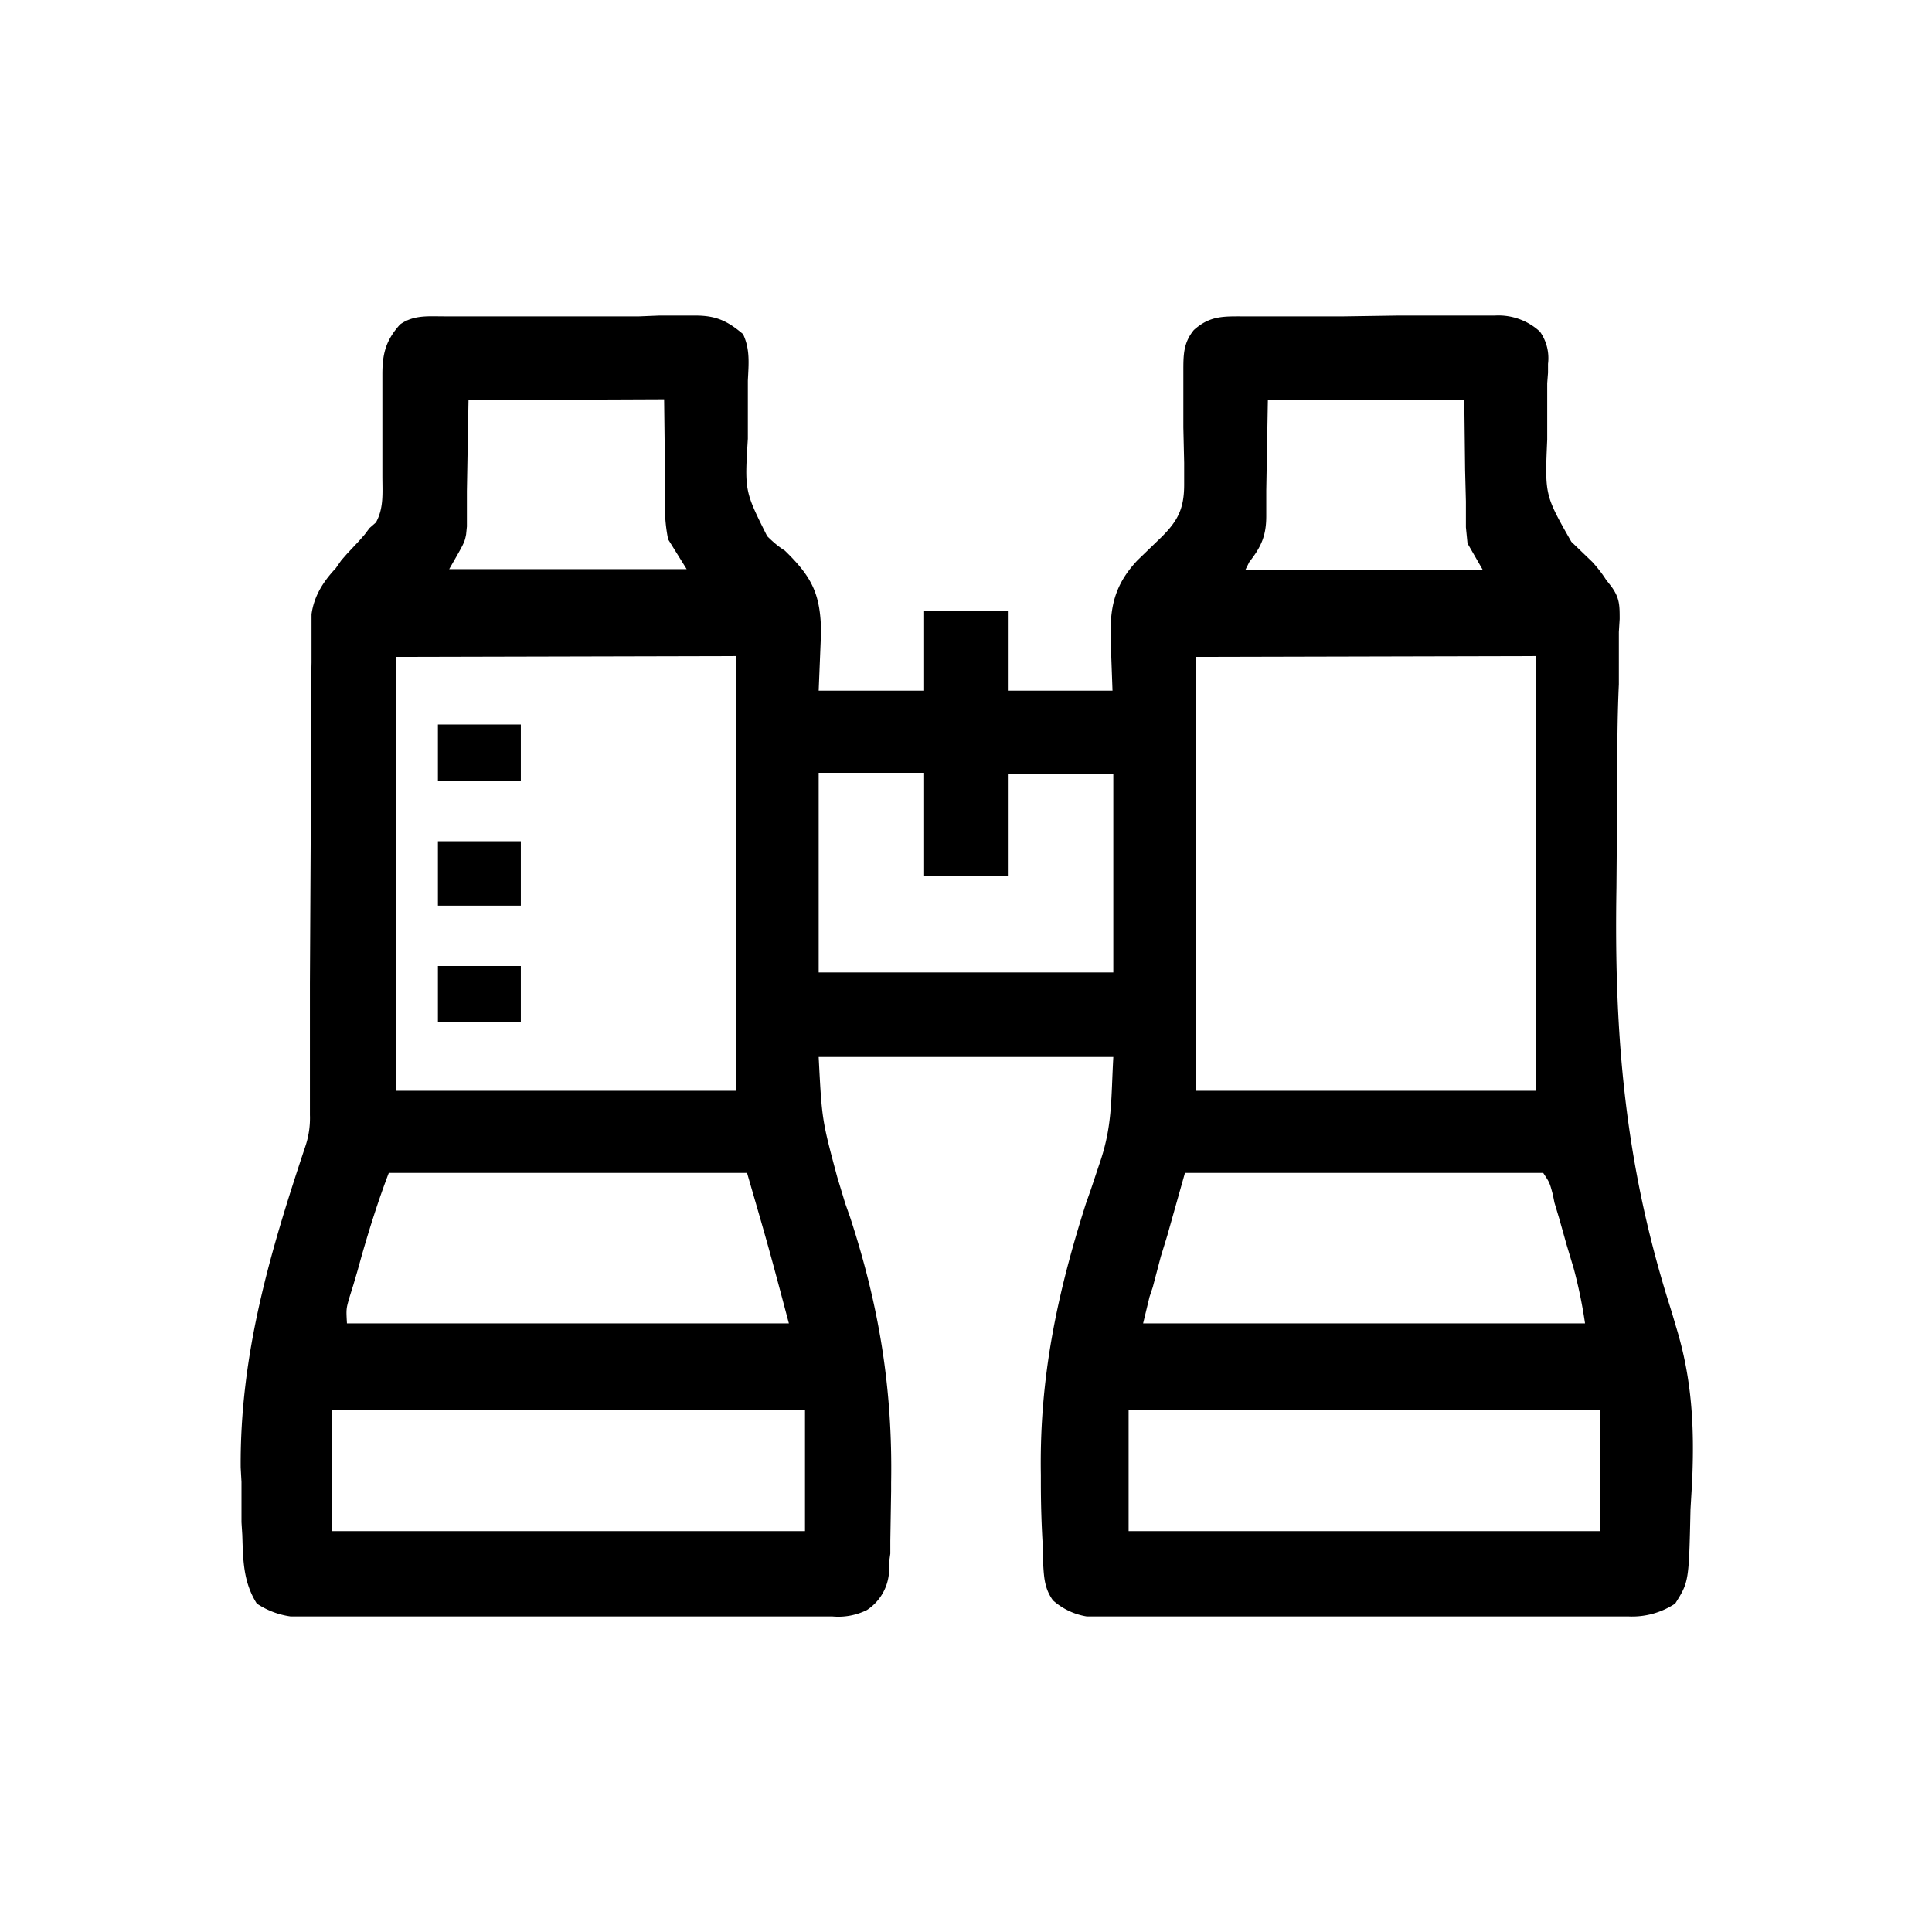 <?xml version="1.0" encoding="UTF-8"?> <svg xmlns="http://www.w3.org/2000/svg" width="24" height="24"><path d="M5.52 3.93h2.42l.25-.01H8.64c.26 0 .4.07.59.23.09.19.07.37.06.58v.72c-.04.65-.04.65.24 1.21.07.07.14.13.22.18.34.33.44.54.45 1l-.03.74h1.31v-.99h1.04v.99h1.3l-.02-.55c-.02-.44.02-.74.33-1.07l.3-.29c.2-.2.28-.35.28-.65v-.27l-.01-.44v-.7c0-.2 0-.35.13-.51.2-.18.37-.17.62-.17h1.24l.67-.01h1.21a.76.76 0 0 1 .56.2.57.57 0 0 1 .1.4v.11l-.01.13v.7c-.03.69-.03.69.3 1.27l.26.25q.1.11.17.22l.07.09c.1.14.1.23.1.4l-.01.16V8.5c-.02.43-.02.86-.02 1.29l-.01 1.24c-.03 1.81.1 3.38.64 5.12l.05.16.05.17c.2.65.23 1.25.2 1.93l-.02.34c-.02.9-.02.9-.19 1.17a.97.97 0 0 1-.58.16H13.5a.83.83 0 0 1-.42-.2c-.1-.14-.11-.27-.12-.43v-.15q-.03-.44-.03-.88v-.1c-.02-1.2.2-2.24.56-3.37l.06-.17.1-.3c.17-.48.15-.8.18-1.35h-3.66c.04.78.04.78.23 1.49l.1.33.06.17c.36 1.1.53 2.13.51 3.3v.1l-.01.62v.16l-.02.14v.13a.61.61 0 0 1-.27.43.8.8 0 0 1-.43.08H3.61a1 1 0 0 1-.42-.16c-.17-.27-.17-.54-.18-.85L3 18.91v-.5l-.01-.18c-.01-1.4.36-2.66.8-3.98a1.1 1.1 0 0 0 .06-.4v-1.63l.01-1.88V8.75l.01-.52v-.6c.03-.22.14-.4.3-.57l.07-.1.07-.08.15-.16.07-.08.06-.08.08-.07c.1-.18.08-.37.08-.58V4.65c0-.25.04-.42.22-.62.17-.12.35-.1.55-.1m.3 1.04L5.8 6.1v.44l-.01.1c-.02.1-.02.1-.21.43h2.95L8.3 6.7a2 2 0 0 1-.04-.41V5.8l-.01-.84zm9.93 0-.02 1.12v.32c0 .24-.06.38-.21.57l-.05.1h2.95l-.19-.33-.02-.2v-.32l-.01-.39-.01-.87zM4.92 8.16v5.39h4.22v-5.4zm9.94 0v5.39h4.22v-5.4zM10.17 9.6v2.48h3.66V9.61h-1.31v1.27h-1.04V9.6zm-5.34 4.97c-.13.34-.24.69-.34 1.04l-.05.18-.05.17-.05.16c-.04.14-.04.14-.03.32H9.8c-.25-.94-.25-.94-.52-1.87zm9.89 0-.22.78-.08.26-.1.38-.04.12-.08.33h5.49a6 6 0 0 0-.14-.68l-.03-.1-.06-.2-.09-.32-.06-.2-.02-.1c-.04-.15-.04-.15-.12-.27h-4.45m-10.6 2.95v1.5H10v-1.5zm9.9 0v1.5h5.86v-1.5zm0 0" style="stroke:none;fill-rule:nonzero;fill:#000;fill-opacity:1"></path><path d="M5.44 10.45h1.03v.8H5.44zm0 1.55h1.03v.7H5.44zm0-3h1.03v.7H5.44zm0 0" style="stroke:none;fill-rule:nonzero;fill:#000;fill-opacity:1"></path></svg> 